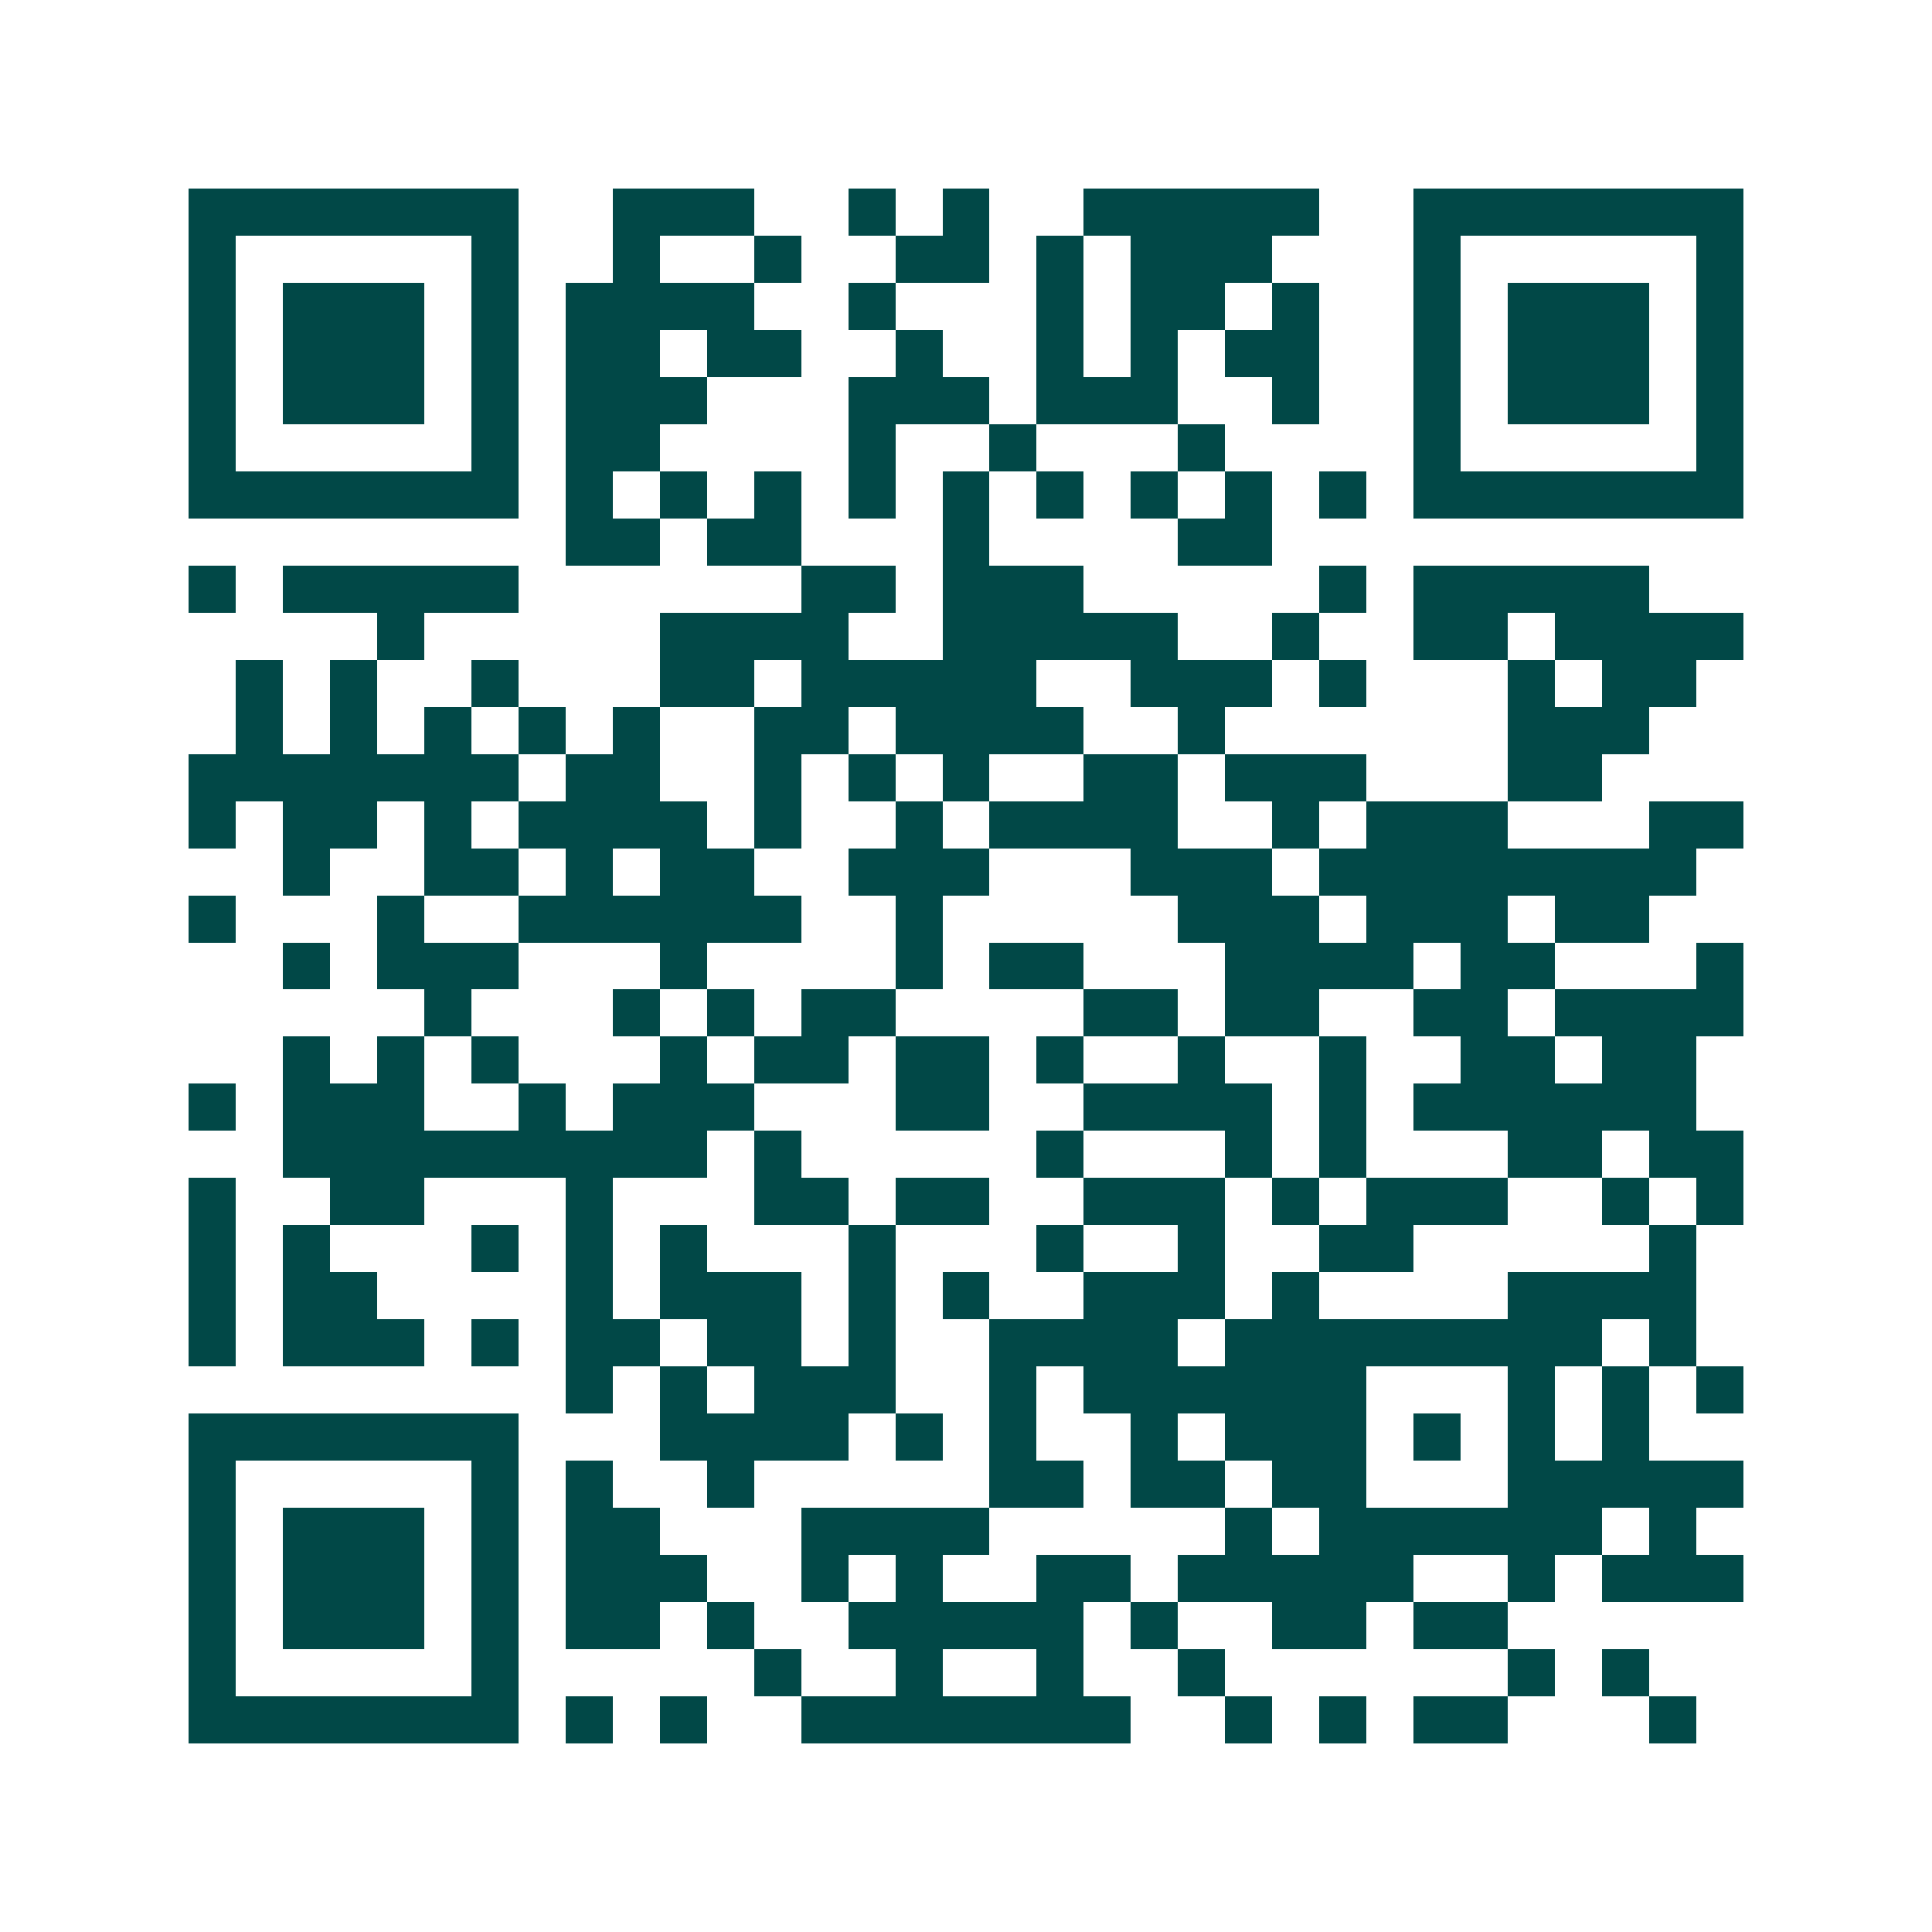 <svg xmlns="http://www.w3.org/2000/svg" width="200" height="200" viewBox="0 0 41 41" shape-rendering="crispEdges"><path fill="#ffffff" d="M0 0h41v41H0z"/><path stroke="#014847" d="M4 4.5h7m2 0h3m2 0h1m1 0h1m2 0h5m2 0h7M4 5.5h1m5 0h1m2 0h1m2 0h1m2 0h2m1 0h1m1 0h3m3 0h1m5 0h1M4 6.5h1m1 0h3m1 0h1m1 0h4m2 0h1m3 0h1m1 0h2m1 0h1m2 0h1m1 0h3m1 0h1M4 7.5h1m1 0h3m1 0h1m1 0h2m1 0h2m2 0h1m2 0h1m1 0h1m1 0h2m2 0h1m1 0h3m1 0h1M4 8.5h1m1 0h3m1 0h1m1 0h3m3 0h3m1 0h3m2 0h1m2 0h1m1 0h3m1 0h1M4 9.5h1m5 0h1m1 0h2m4 0h1m2 0h1m3 0h1m4 0h1m5 0h1M4 10.5h7m1 0h1m1 0h1m1 0h1m1 0h1m1 0h1m1 0h1m1 0h1m1 0h1m1 0h1m1 0h7M12 11.5h2m1 0h2m3 0h1m4 0h2M4 12.5h1m1 0h5m6 0h2m1 0h3m5 0h1m1 0h5M8 13.5h1m5 0h4m2 0h5m2 0h1m2 0h2m1 0h4M5 14.5h1m1 0h1m2 0h1m3 0h2m1 0h5m2 0h3m1 0h1m3 0h1m1 0h2M5 15.5h1m1 0h1m1 0h1m1 0h1m1 0h1m2 0h2m1 0h4m2 0h1m6 0h3M4 16.5h7m1 0h2m2 0h1m1 0h1m1 0h1m2 0h2m1 0h3m3 0h2M4 17.5h1m1 0h2m1 0h1m1 0h4m1 0h1m2 0h1m1 0h4m2 0h1m1 0h3m3 0h2M6 18.5h1m2 0h2m1 0h1m1 0h2m2 0h3m3 0h3m1 0h8M4 19.5h1m3 0h1m2 0h6m2 0h1m5 0h3m1 0h3m1 0h2M6 20.5h1m1 0h3m3 0h1m4 0h1m1 0h2m3 0h4m1 0h2m3 0h1M9 21.5h1m3 0h1m1 0h1m1 0h2m4 0h2m1 0h2m2 0h2m1 0h4M6 22.5h1m1 0h1m1 0h1m3 0h1m1 0h2m1 0h2m1 0h1m2 0h1m2 0h1m2 0h2m1 0h2M4 23.5h1m1 0h3m2 0h1m1 0h3m3 0h2m2 0h4m1 0h1m1 0h6M6 24.5h9m1 0h1m5 0h1m3 0h1m1 0h1m3 0h2m1 0h2M4 25.5h1m2 0h2m3 0h1m3 0h2m1 0h2m2 0h3m1 0h1m1 0h3m2 0h1m1 0h1M4 26.5h1m1 0h1m3 0h1m1 0h1m1 0h1m3 0h1m3 0h1m2 0h1m2 0h2m5 0h1M4 27.5h1m1 0h2m4 0h1m1 0h3m1 0h1m1 0h1m2 0h3m1 0h1m4 0h4M4 28.5h1m1 0h3m1 0h1m1 0h2m1 0h2m1 0h1m2 0h4m1 0h8m1 0h1M12 29.5h1m1 0h1m1 0h3m2 0h1m1 0h6m3 0h1m1 0h1m1 0h1M4 30.5h7m3 0h4m1 0h1m1 0h1m2 0h1m1 0h3m1 0h1m1 0h1m1 0h1M4 31.5h1m5 0h1m1 0h1m2 0h1m5 0h2m1 0h2m1 0h2m3 0h5M4 32.5h1m1 0h3m1 0h1m1 0h2m3 0h4m5 0h1m1 0h6m1 0h1M4 33.5h1m1 0h3m1 0h1m1 0h3m2 0h1m1 0h1m2 0h2m1 0h5m2 0h1m1 0h3M4 34.5h1m1 0h3m1 0h1m1 0h2m1 0h1m2 0h5m1 0h1m2 0h2m1 0h2M4 35.5h1m5 0h1m5 0h1m2 0h1m2 0h1m2 0h1m6 0h1m1 0h1M4 36.5h7m1 0h1m1 0h1m2 0h7m2 0h1m1 0h1m1 0h2m3 0h1"/></svg>
